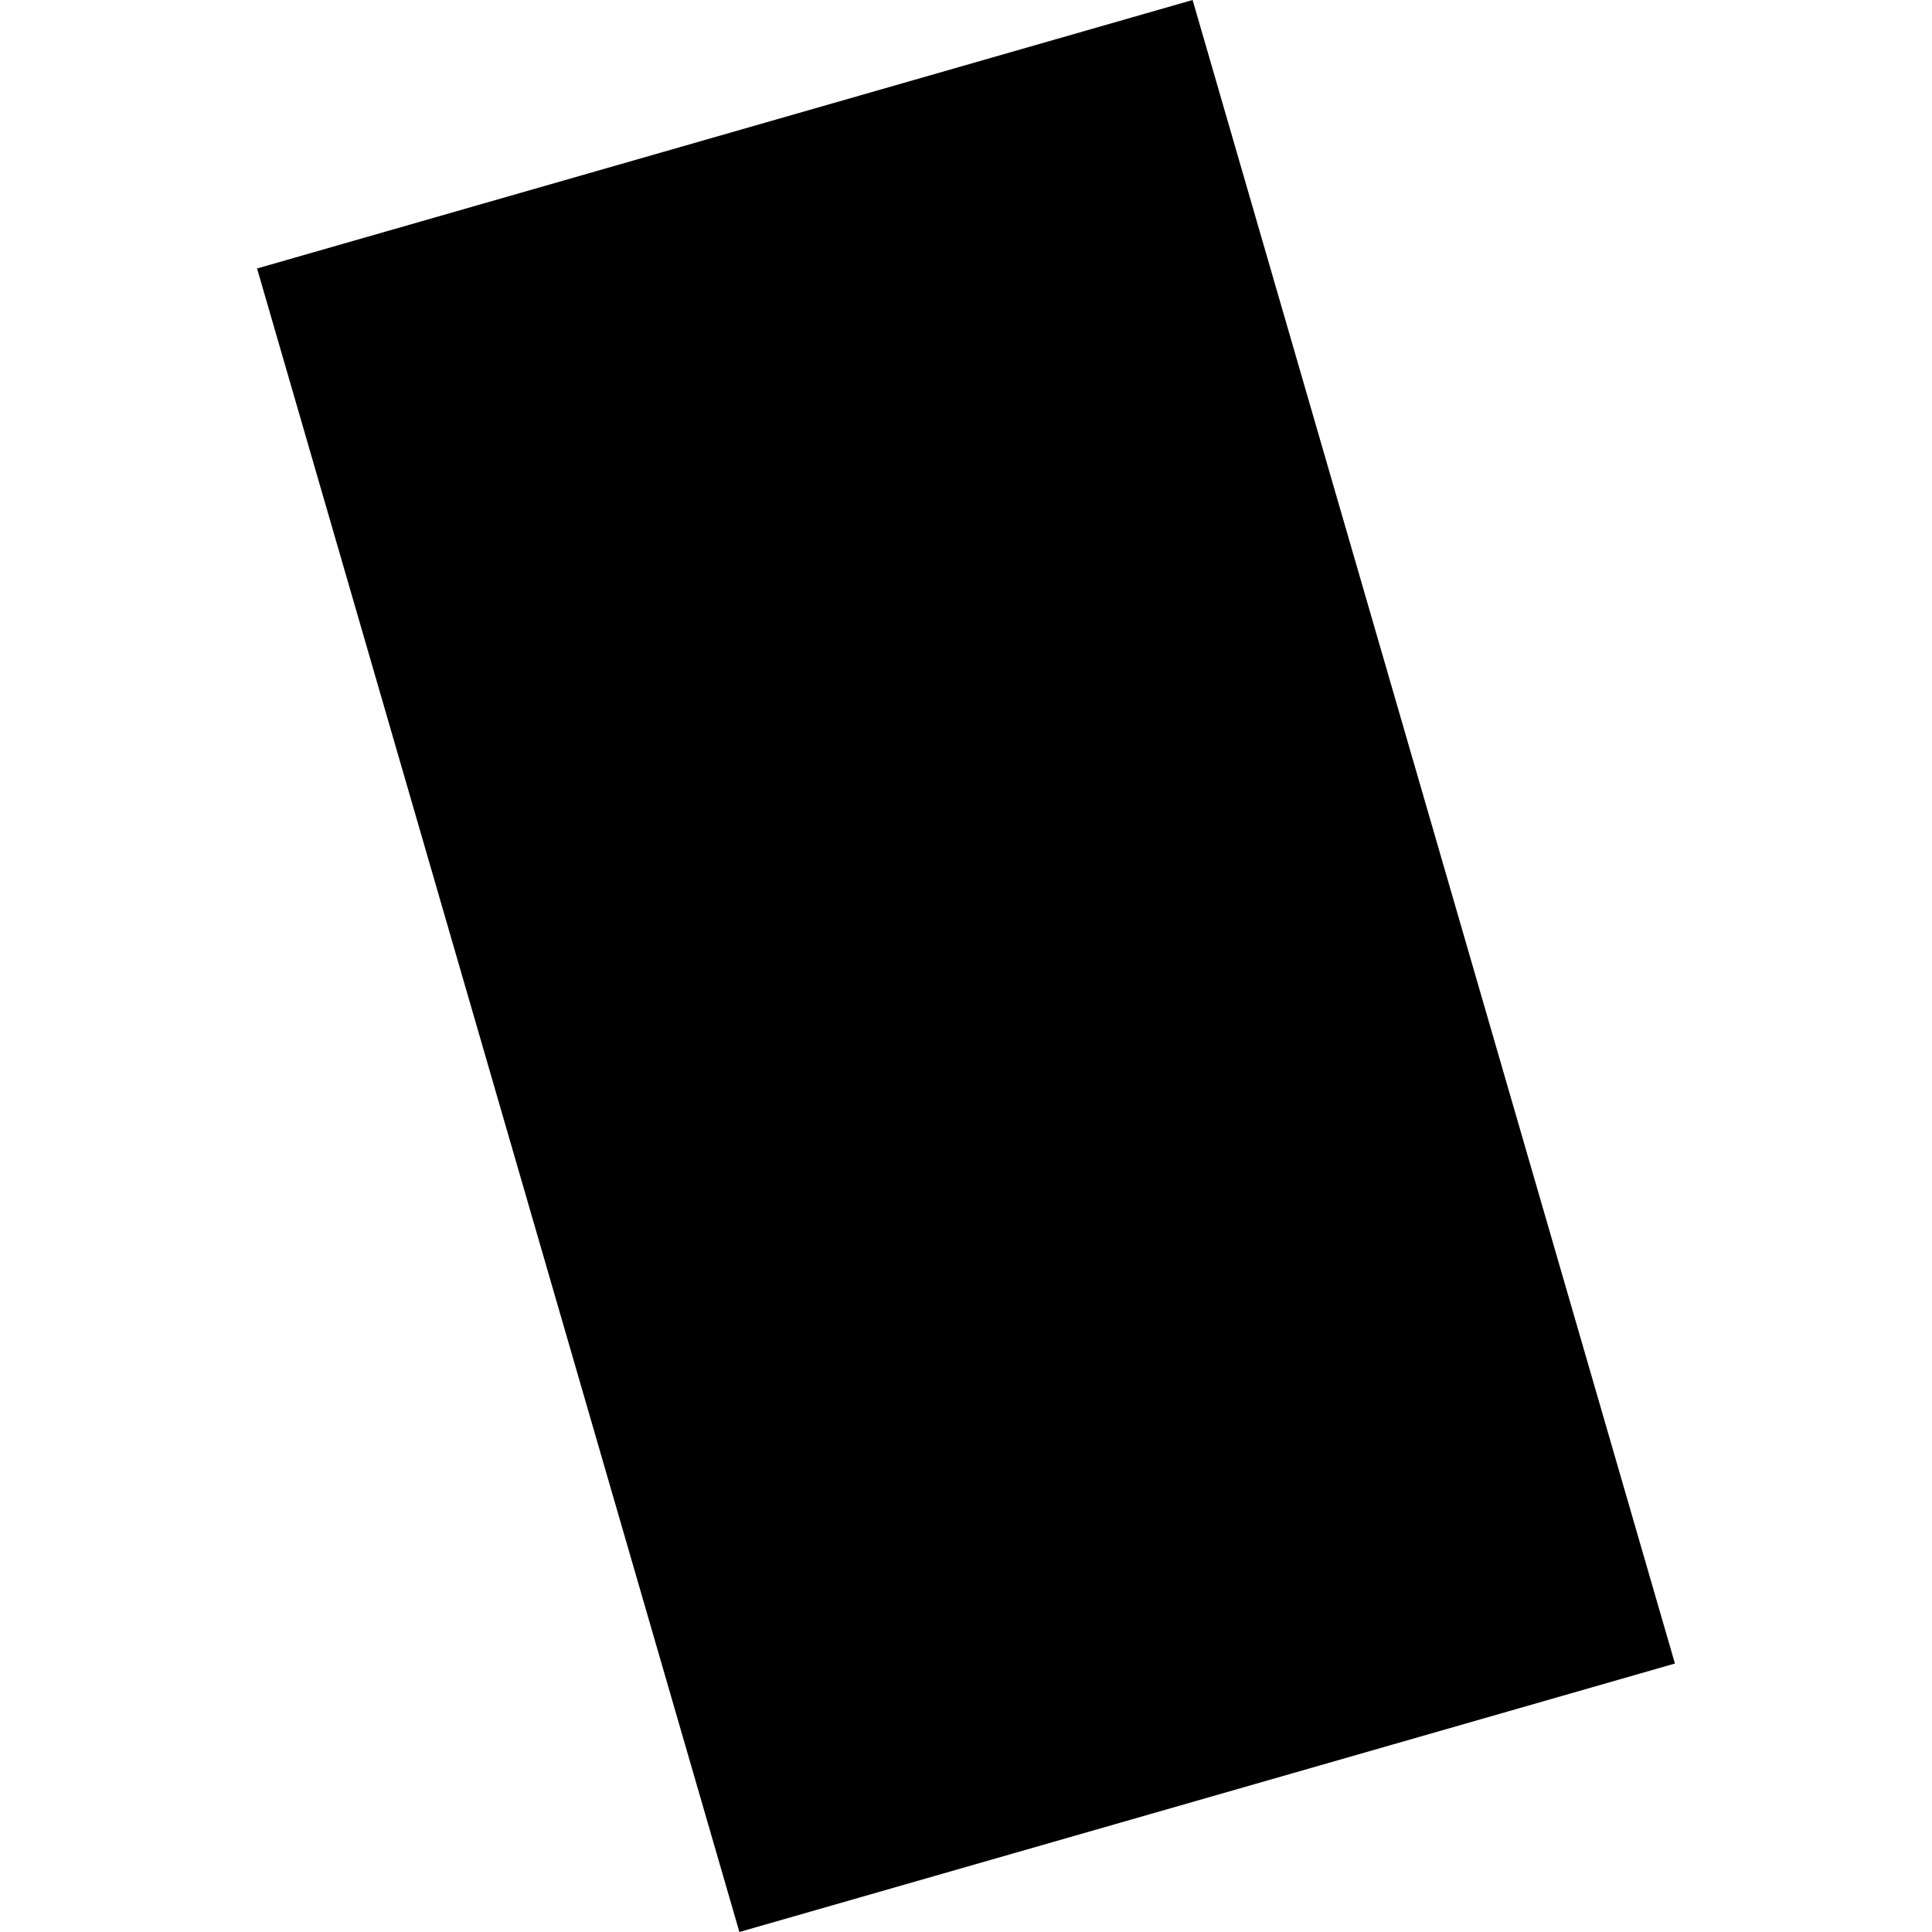 <?xml version="1.0" encoding="utf-8" standalone="no"?>
<!DOCTYPE svg PUBLIC "-//W3C//DTD SVG 1.1//EN"
  "http://www.w3.org/Graphics/SVG/1.1/DTD/svg11.dtd">
<!-- Created with matplotlib (https://matplotlib.org/) -->
<svg height="288pt" version="1.1" viewBox="0 0 288 288" width="288pt" xmlns="http://www.w3.org/2000/svg" xmlns:xlink="http://www.w3.org/1999/xlink">
 <defs>
  <style type="text/css">
*{stroke-linecap:butt;stroke-linejoin:round;}
  </style>
 </defs>
 <g id="figure_1">
  <g id="patch_1">
   <path d="M 0 288 
L 288 288 
L 288 0 
L 0 0 
z
" style="fill:none;opacity:0;"/>
  </g>
  <g id="axes_1">
   <g id="PatchCollection_1">
    <path clip-path="url(#pd512455ab3)" d="M 38.32 40.021 
L 177.78 0 
L 249.68 247.979 
L 110.22 288 
L 38.32 40.021 
"/>
   </g>
  </g>
 </g>
 <defs>
  <clipPath id="pd512455ab3">
   <rect height="288" width="211.361" x="38.32" y="0"/>
  </clipPath>
 </defs>
</svg>
